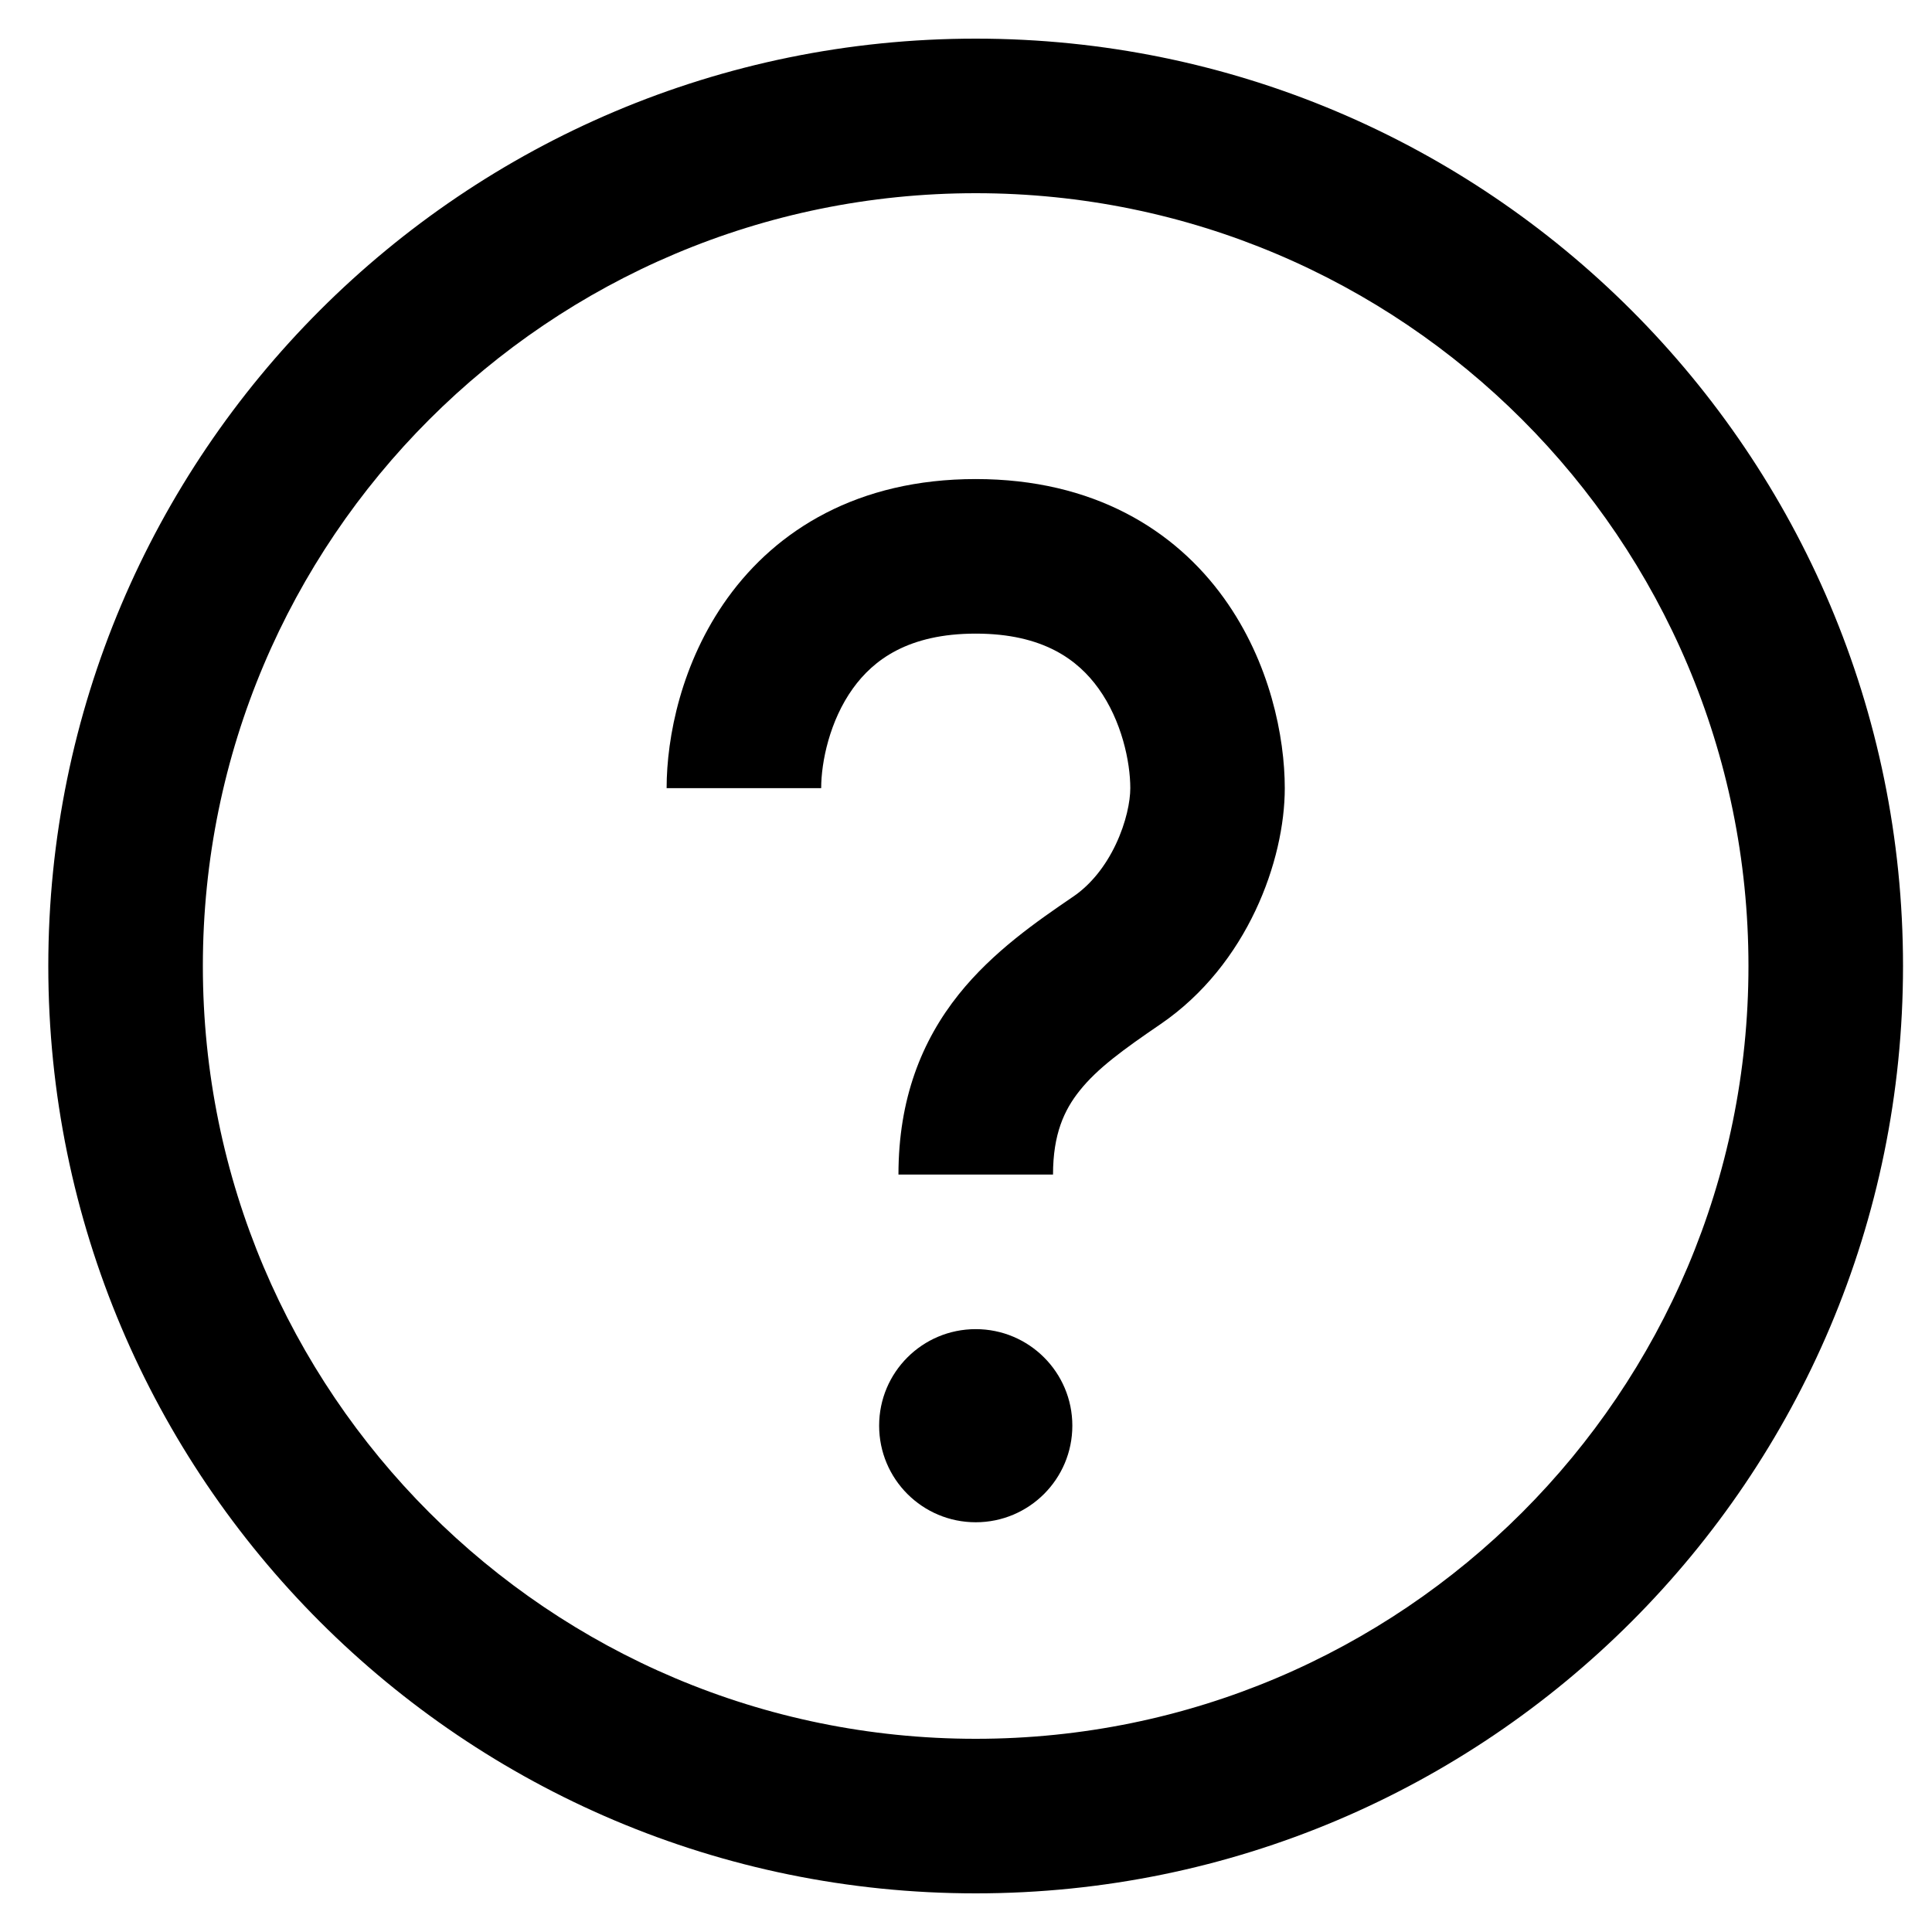 <svg width="25" height="25" viewBox="0 0 25 25" fill="none" xmlns="http://www.w3.org/2000/svg">
<path d="M11.037 8.908C10.736 9.326 10.626 9.859 10.626 10.199H8.626C8.626 9.539 8.815 8.571 9.414 7.739C10.049 6.857 11.1 6.199 12.626 6.199C14.151 6.199 15.202 6.857 15.837 7.739C16.436 8.571 16.625 9.539 16.625 10.199C16.625 11.13 16.145 12.481 15.018 13.252C14.532 13.584 14.201 13.824 13.97 14.114C13.771 14.363 13.626 14.675 13.626 15.199H11.626C11.626 14.222 11.925 13.469 12.407 12.866C12.85 12.312 13.425 11.918 13.874 11.611L13.889 11.601C14.116 11.446 14.305 11.208 14.438 10.927C14.574 10.64 14.626 10.367 14.626 10.199C14.626 9.859 14.515 9.326 14.214 8.908C13.949 8.54 13.5 8.199 12.626 8.199C11.752 8.199 11.302 8.54 11.037 8.908Z" fill="#000"/>
<path d="M13.876 18.448C13.876 19.139 13.316 19.698 12.626 19.698C11.935 19.698 11.376 19.139 11.376 18.448C11.376 17.758 11.935 17.199 12.626 17.199C13.316 17.199 13.876 17.758 13.876 18.448Z" fill="#000"/>
<path fill-rule="evenodd" clip-rule="evenodd" d="M12.626 0.5C5.998 0.5 0.625 5.873 0.625 12.5C0.625 19.127 5.998 24.5 12.626 24.5C19.253 24.5 24.625 19.127 24.625 12.5C24.625 5.873 19.253 0.5 12.626 0.5ZM2.625 12.5C2.625 6.977 7.103 2.5 12.626 2.5C18.148 2.5 22.625 6.977 22.625 12.5C22.625 18.023 18.148 22.5 12.626 22.5C7.103 22.5 2.625 18.023 2.625 12.5Z" fill="#000"/>
</svg>

